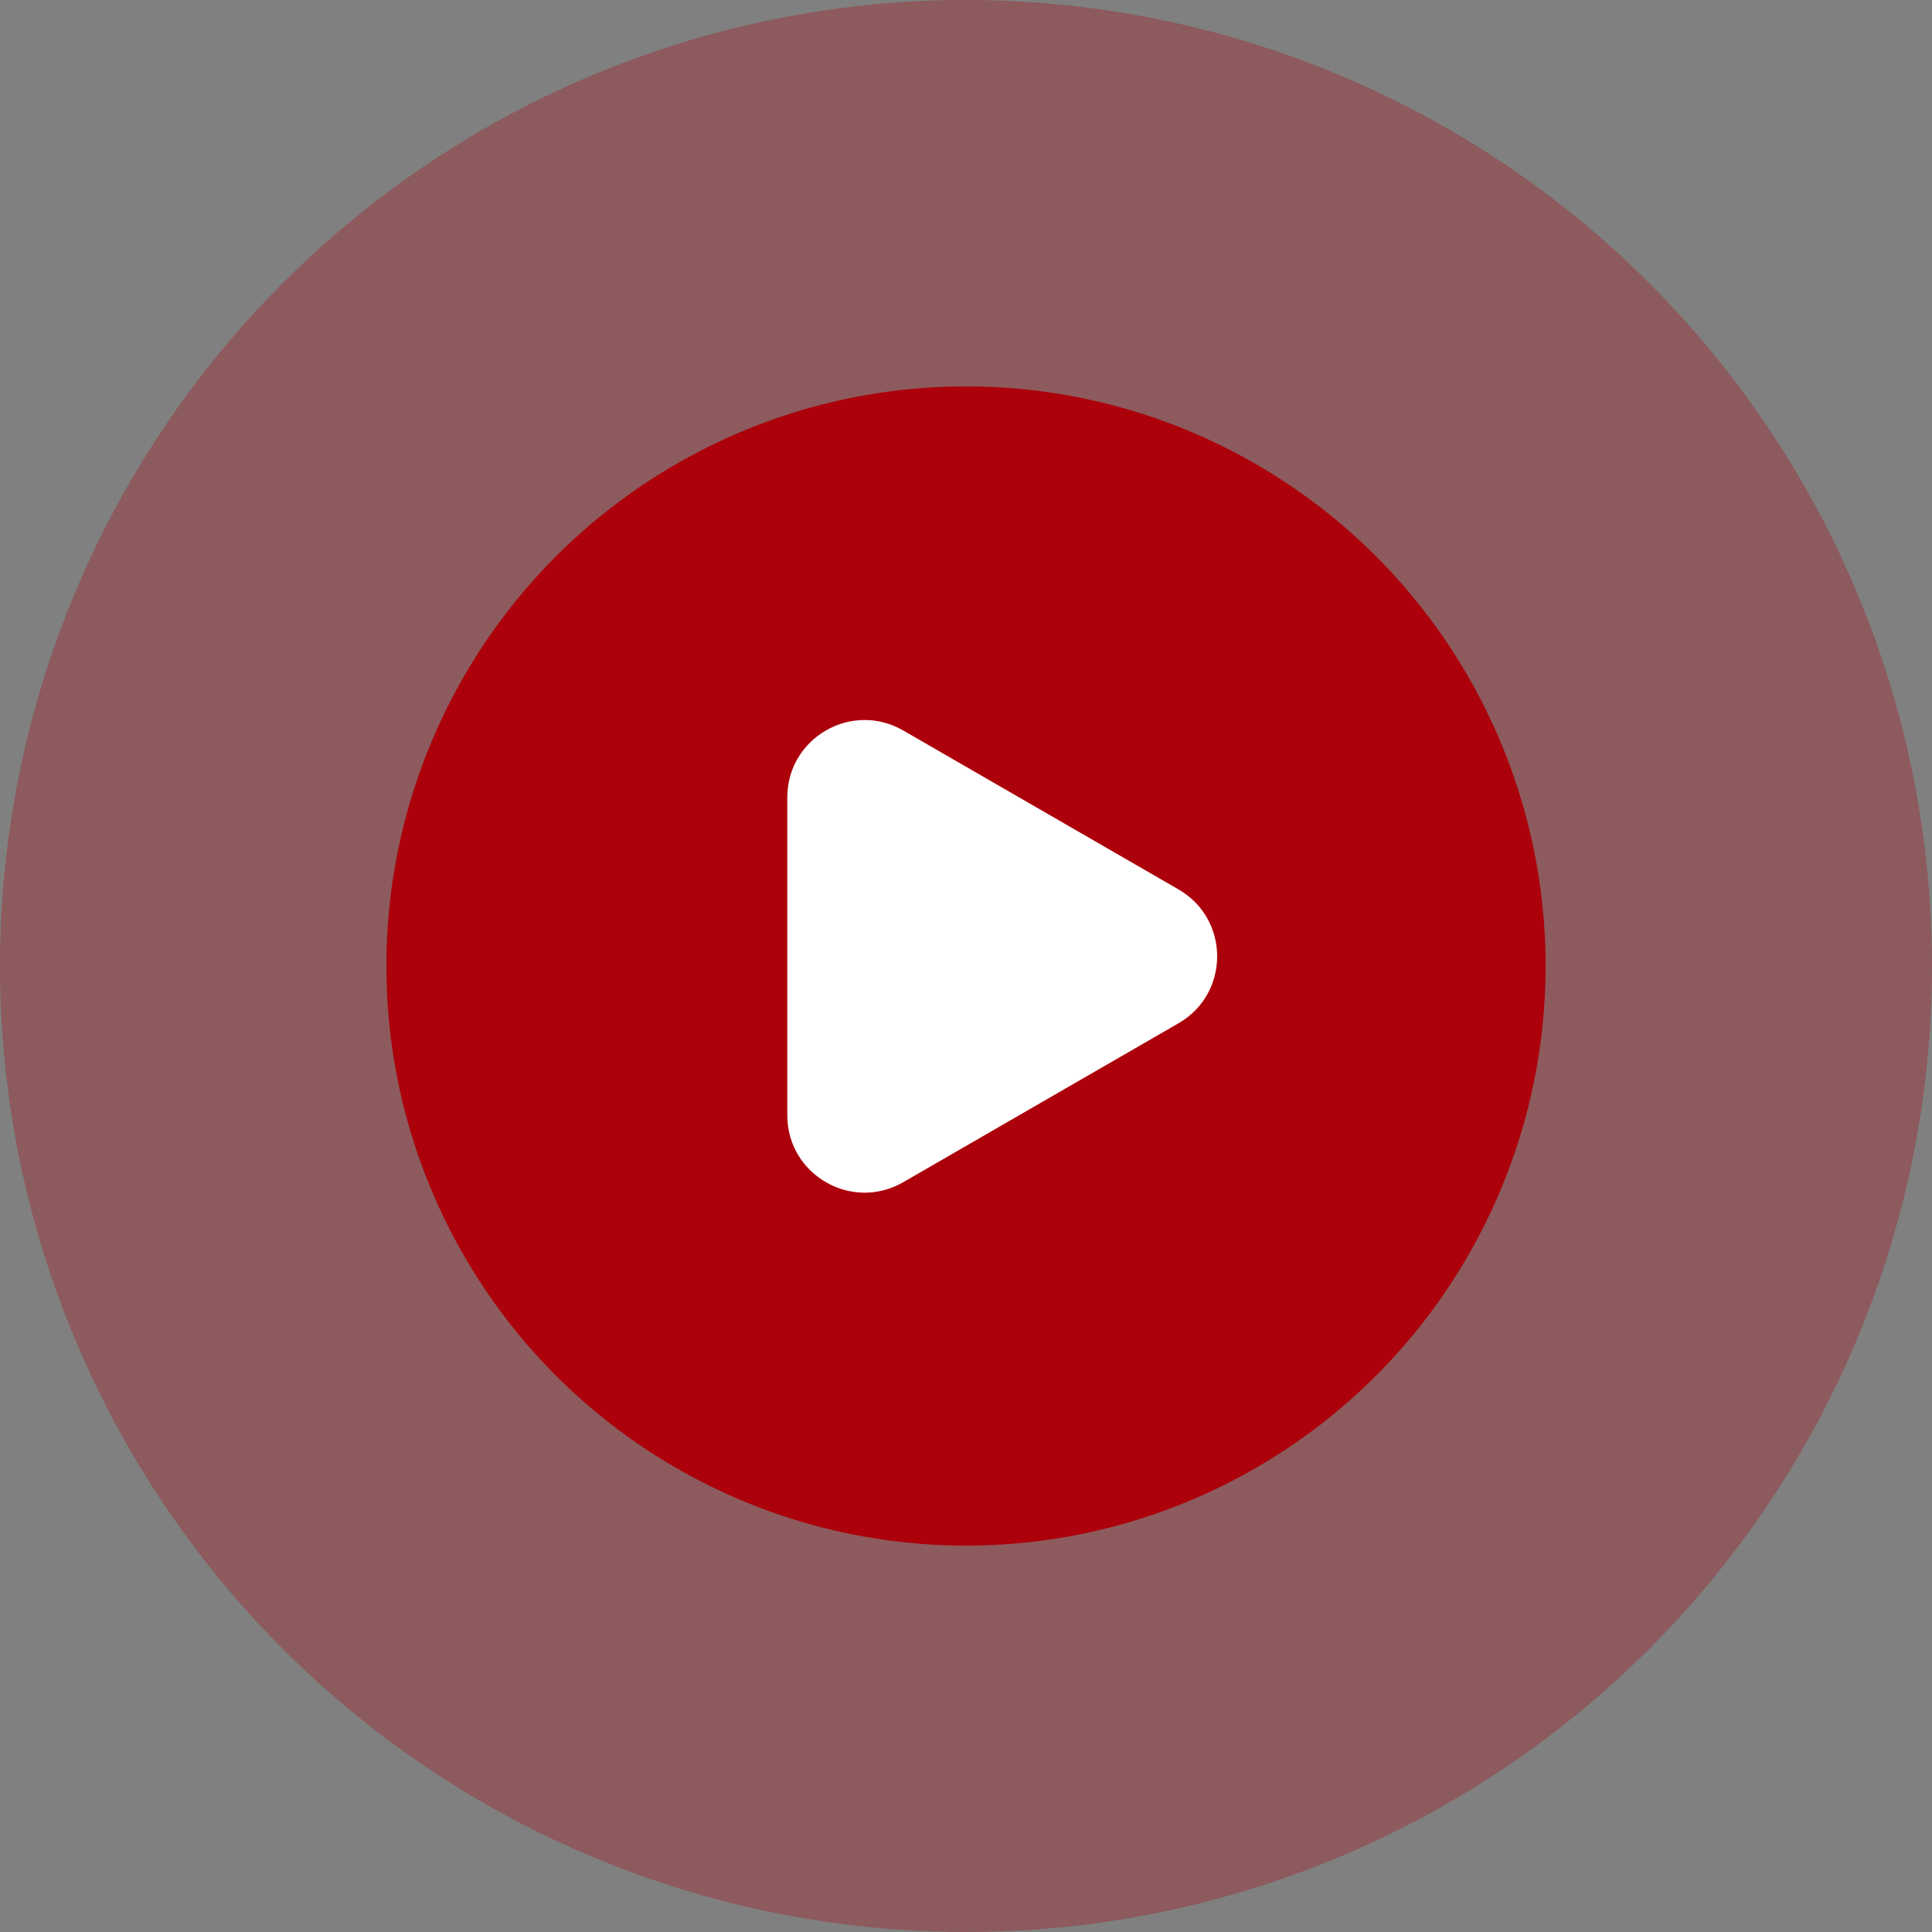 <?xml version="1.0" encoding="UTF-8"?> <svg xmlns="http://www.w3.org/2000/svg" width="100" height="100" viewBox="0 0 100 100" fill="none"><rect x="0" y="0" width="100" height="100" fill="#808080" stroke="none"/><circle cx="50" cy="50" r="50" fill="#AC000A" fill-opacity="0.3"></circle><circle cx="50" cy="50" r="30" fill="#AC000A"></circle><path d="M61 46.036C63.667 47.575 63.667 51.425 61 52.964L46.75 61.191C44.083 62.731 40.75 60.806 40.75 57.727L40.75 41.273C40.75 38.194 44.083 36.269 46.75 37.809L61 46.036Z" fill="white"></path></svg> 